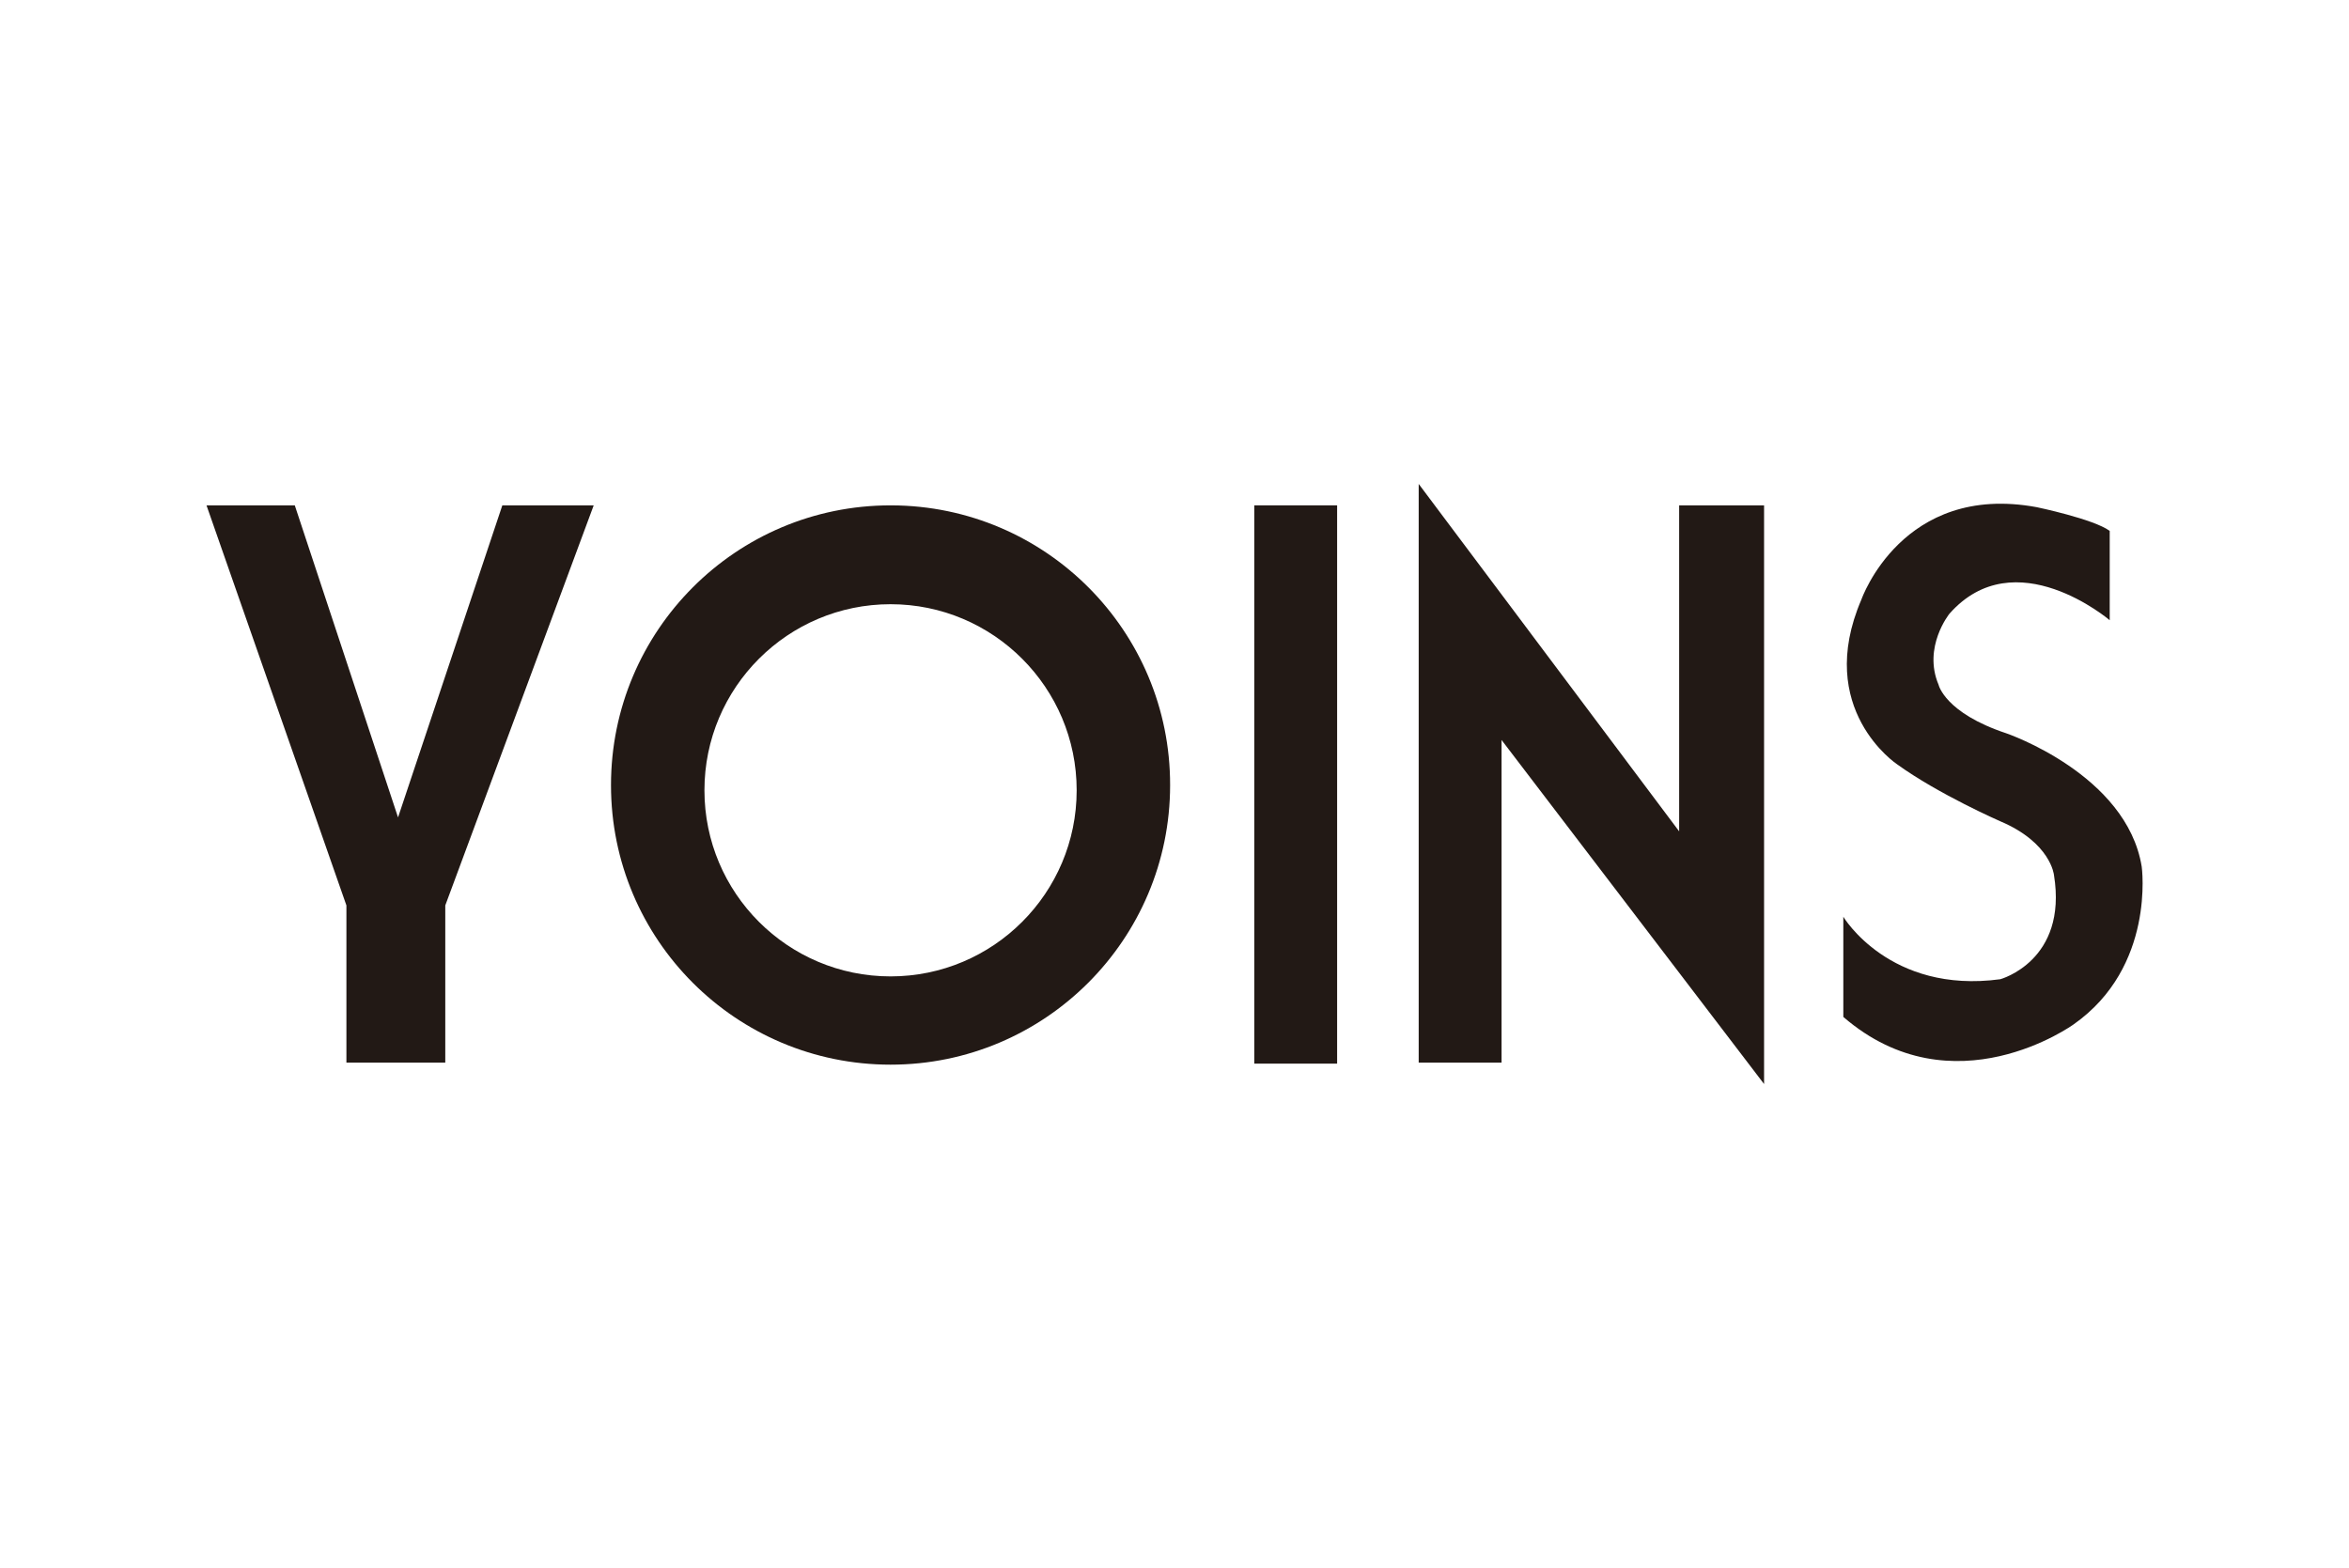 <?xml version="1.0" encoding="UTF-8"?> <svg xmlns="http://www.w3.org/2000/svg" xmlns:xlink="http://www.w3.org/1999/xlink" version="1.0" id="Layer_1" x="0px" y="0px" viewBox="0 0 910 607.5" style="enable-background:new 0 0 910 607.5;" xml:space="preserve"> <style type="text/css"> .st0{fill:#221915;} </style> <polygon class="st0" points="154.2,316.7 114.2,195.8 80,195.8 134.2,350.8 134.2,411.7 172.5,411.7 172.5,350.8 230,195.8 194.6,195.8 "></polygon> <path class="st0" d="M345,195.8c-59.8,0-108.3,48.5-108.3,108.4S285.2,412.5,345,412.5c59.8,0,108.3-48.5,108.3-108.3 c0.1-59.7-48.2-108.2-107.9-108.4C345.3,195.8,345.2,195.8,345,195.8z M345,378.3c-39.8,0-72.1-32.3-72.1-72.1s32.3-72.1,72.1-72.1 s72.1,32.3,72.1,72.1l0,0C417.1,346,384.8,378.3,345,378.3L345,378.3z"></path> <rect x="485.9" y="195.8" class="st0" width="32.1" height="216.3"></rect> <polygon class="st0" points="650.5,322.1 549.6,187.5 549.6,411.7 581.7,411.7 581.7,286.7 683.4,420 683.4,195.8 650.5,195.8 "></polygon> <path class="st0" d="M829.7,335.8c-5.8-35.8-52.5-51.7-52.5-51.7c-23.8-7.9-26.2-18.8-26.2-18.8c-6.2-14.6,4.2-27.5,4.2-27.5 c25.4-28.8,62.1,2.5,62.1,2.5v-34.6c-6.2-4.6-28.3-9.2-28.3-9.2c-52.1-9.6-67.9,35.8-67.9,35.8c-18.3,42.5,13.8,63.8,13.8,63.8 c16.2,11.7,40,22.1,40,22.1c19.6,8.3,20.8,20.8,20.8,20.8c5.4,33.3-20.8,40.4-20.8,40.4c-42.9,5.8-60.8-24.2-60.8-24.2v38.8 c42.5,36.7,89.2,2.9,89.2,2.9C835.1,374.6,829.7,335.8,829.7,335.8z"></path> </svg> 